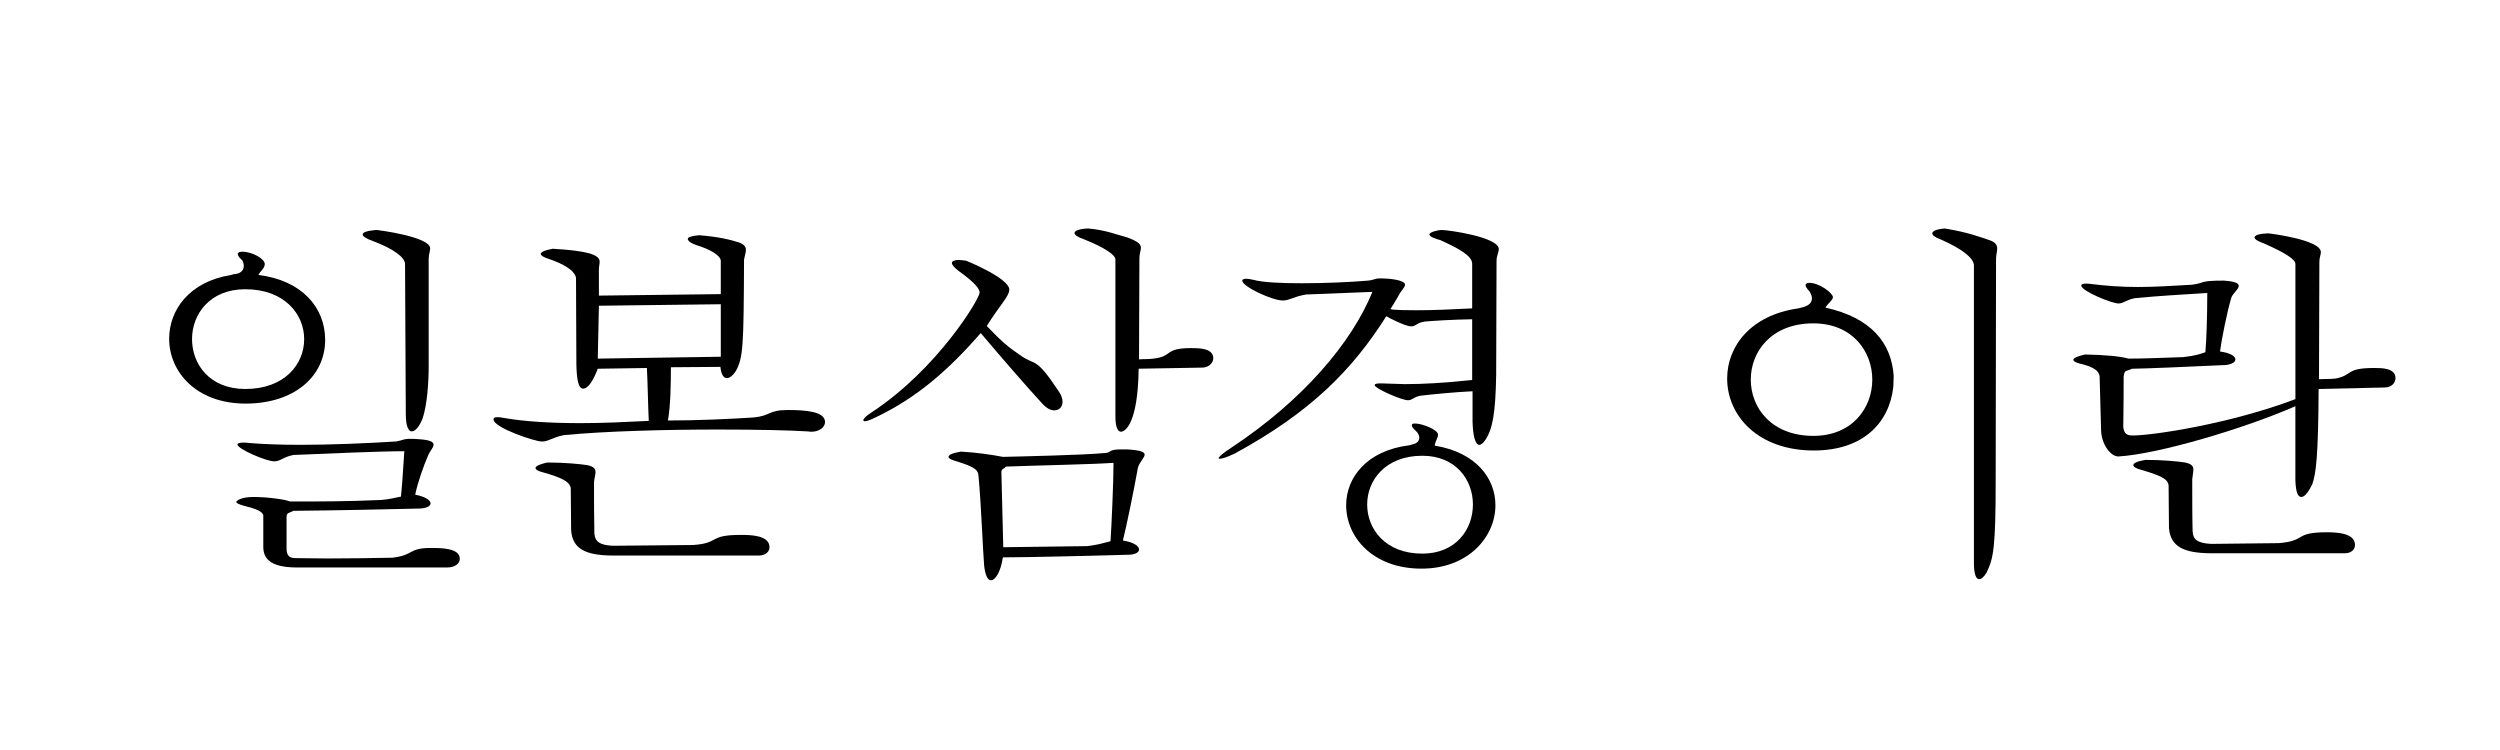 <?xml version="1.0" encoding="utf-8"?>
<!-- Generator: Adobe Illustrator 16.0.3, SVG Export Plug-In . SVG Version: 6.00 Build 0)  -->
<!DOCTYPE svg PUBLIC "-//W3C//DTD SVG 1.1//EN" "http://www.w3.org/Graphics/SVG/1.1/DTD/svg11.dtd">
<svg version="1.1" id="レイヤー_1" xmlns="http://www.w3.org/2000/svg" xmlns:xlink="http://www.w3.org/1999/xlink" x="0px"
	 y="0px" width="160px" height="48px" viewBox="0 0 160 48" enable-background="new 0 0 160 48" xml:space="preserve">
<g>
	<path d="M14.954,17.55c0.432-0.024,0.648-0.24,0.648-0.528c0-0.096-0.024-0.24-0.096-0.36c-0.168-0.144-0.288-0.288-0.288-0.408
		c0-0.072,0.072-0.144,0.288-0.144c0.648,0,1.44,0.456,1.44,0.792c0,0.264-0.312,0.48-0.408,0.696
		c2.76,0.336,4.272,2.064,4.272,4.152c0,2.328-1.968,4.08-5.088,4.08c-3.168,0-4.896-2.04-4.896-4.152
		c0-1.824,1.272-3.648,3.96-4.08L14.954,17.55z M12.29,21.703c0,1.608,1.128,3.192,3.408,3.192c2.52,0,3.769-1.584,3.769-3.192
		c0-1.584-1.249-3.192-3.769-3.192C13.417,18.511,12.29,20.119,12.29,21.703z M16.85,32.984c-0.048-0.265-0.504-0.433-1.272-0.625
		c-0.24-0.072-0.456-0.144-0.456-0.24c0-0.047,0.264-0.312,1.08-0.312c1.008,0,2.088,0.168,2.353,0.288c2.208,0,3.552,0,5.833-0.096
		c0.552-0.049,0.792-0.12,1.272-0.217c0.048-0.383,0.144-1.703,0.216-2.904c-1.536,0-4.776,0.145-7.104,0.24
		c-0.696,0.145-0.816,0.408-1.224,0.408c-0.504,0-2.352-0.792-2.352-1.08c0-0.072,0.12-0.119,0.384-0.119
		c0.096,0,0.216,0,0.36,0.023c0.816,0.072,1.968,0.119,3.288,0.119c1.944,0,4.224-0.096,6.121-0.215
		c0.456-0.072,0.408-0.168,0.912-0.168c0.144,0,0.312,0,0.552,0.023c0.72,0.048,0.936,0.168,0.936,0.359
		c0,0.169-0.24,0.408-0.336,0.648c-0.312,0.721-0.672,1.729-0.84,2.545c0.648,0.119,0.984,0.359,0.984,0.552
		s-0.288,0.336-0.816,0.336c-1.824,0.048-5.4,0.12-7.969,0.144c-0.24,0.145-0.432,0.097-0.432,0.385v2.088
		c0.024,0.456,0.24,0.553,0.6,0.553c0.48,0,1.2,0.023,2.04,0.023c1.224,0,2.688-0.023,4.128-0.048
		c1.44-0.169,0.984-0.624,2.472-0.624c0.648,0,1.848,0,1.848,0.695c0,0.289-0.288,0.553-0.816,0.553h-9.625
		c-1.752,0-2.136-0.624-2.136-1.32V32.984z M25.923,16.902c0-0.432-0.744-0.984-2.088-1.488c-0.408-0.144-0.624-0.288-0.624-0.408
		c0-0.144,0.288-0.24,0.864-0.288c0.12,0,3.456,0.432,3.456,1.176c0,0.168-0.096,0.384-0.096,0.696v6.865
		c0,1.008-0.096,2.448-0.384,3.313c-0.216,0.552-0.48,0.84-0.696,0.84c-0.216,0-0.384-0.336-0.384-1.104L25.923,16.902z"/>
	<path d="M36.865,17.791c-0.072-0.48-0.816-0.912-1.752-1.224c-0.312-0.096-0.504-0.216-0.504-0.312c0-0.12,0.24-0.24,0.768-0.336
		c1.056,0.072,1.68,0.12,2.4,0.312c0.504,0.168,0.6,0.336,0.6,0.528c0,0.144-0.048,0.312-0.048,0.504v1.656l7.801-0.096v-2.136
		c-0.024-0.36-0.72-0.744-1.584-1.008c-0.336-0.12-0.528-0.264-0.528-0.384s0.216-0.192,0.72-0.24
		c1.224,0.096,1.944,0.264,2.616,0.48c0.312,0.144,0.384,0.288,0.384,0.456s-0.072,0.36-0.12,0.624
		c-0.024,5.569-0.048,6.313-0.552,7.177c-0.168,0.24-0.36,0.408-0.552,0.408s-0.36-0.216-0.408-0.72l-3.168,0.024
		c0,1.08-0.024,2.496-0.192,3.408c1.872,0,3.936-0.096,5.448-0.192c1.152-0.096,0.936-0.479,2.232-0.479
		c1.152,0,2.376,0.097,2.376,0.769c0,0.312-0.336,0.623-0.888,0.623c-0.072,0-0.144-0.023-0.216-0.023
		c-1.128-0.072-3.24-0.12-5.665-0.12c-3.336,0-7.272,0.097-9.961,0.36c-0.792,0.168-0.96,0.408-1.392,0.408
		c-0.456,0-3.096-0.889-3.096-1.416c0-0.097,0.072-0.145,0.264-0.145c0.096,0,0.24,0.023,0.384,0.048
		c1.344,0.24,3.072,0.336,4.944,0.336c1.393,0,2.88-0.071,4.345-0.144c-0.048-1.008-0.072-2.521-0.12-3.385l-3.144,0.048
		c-0.096,0.24-0.48,1.272-0.937,1.272c-0.312,0-0.408-0.6-0.432-1.536L36.865,17.791z M36.529,31.256
		c-0.048-0.432-0.6-0.696-1.8-1.032c-0.288-0.072-0.456-0.168-0.456-0.265c0-0.119,0.216-0.239,0.744-0.359
		c1.128,0,2.088,0.096,2.568,0.168c0.432,0.096,0.528,0.24,0.528,0.456c0,0.168-0.072,0.36-0.096,0.624c0,1.08,0,2.424,0.024,3.313
		c0.048,0.504,0.336,0.72,1.152,0.768l5.16-0.048c1.752-0.12,0.936-0.647,3.048-0.647c0.576,0,1.848,0,1.848,0.791
		c0,0.265-0.24,0.529-0.672,0.529h-9.457c-1.608-0.025-2.496-0.408-2.568-1.633L36.529,31.256z M38.33,19.567l-0.072,3.384
		l7.873-0.12v-3.36L38.33,19.567z"/>
	<path d="M55.76,26.407c4.249-2.784,6.937-7.296,6.937-7.681c0-0.24-0.288-0.624-1.32-1.368c-0.312-0.24-0.456-0.408-0.456-0.528
		s0.168-0.192,0.432-0.192c0.144,0,0.288,0.024,0.48,0.048c0.072,0.024,2.76,1.128,2.76,1.848c0,0.432-0.6,0.984-1.44,2.328
		c0.888,0.936,1.392,1.368,2.04,1.8c1.128,0.84,1.008,0.024,2.592,2.424c0.144,0.216,0.216,0.433,0.216,0.624
		c0,0.336-0.216,0.553-0.528,0.553c-0.216,0-0.48-0.121-0.744-0.408c-0.936-1.008-2.808-3.168-3.96-4.537
		c-2.04,2.328-4.056,4.128-6.745,5.4c-0.336,0.168-0.552,0.24-0.672,0.24c-0.072,0-0.096-0.023-0.096-0.072
		C55.256,26.791,55.424,26.623,55.76,26.407z M72.106,28.76c0.888,0.048,1.152,0.168,1.152,0.336c0,0.191-0.336,0.48-0.432,0.84
		c-0.288,1.607-0.744,3.793-0.96,4.656c0.72,0.12,1.032,0.36,1.032,0.576c0,0.191-0.264,0.336-0.696,0.336
		c-1.608,0.049-6.457,0.168-8.017,0.168c-0.144,0.936-0.48,1.465-0.768,1.465c-0.192,0-0.36-0.289-0.432-0.937
		c-0.072-0.792-0.192-3.96-0.36-5.737c-0.048-0.336-0.072-0.527-1.392-0.936c-0.264-0.072-0.528-0.168-0.528-0.287
		c0-0.121,0.216-0.24,0.792-0.337c0.96,0.048,2.088,0.216,2.688,0.337c1.128-0.025,5.232-0.121,6.433-0.24
		c0.552,0,0.24-0.24,1.128-0.24H72.106z M69.585,34.952c0.72-0.097,0.84-0.144,1.488-0.312c0.072-1.105,0.192-3.841,0.192-5.018
		c-1.32,0.097-5.064,0.168-6.888,0.24c-0.12,0.168-0.288,0.12-0.288,0.36l0.12,4.8L69.585,34.952z M71.386,16.59
		c0-0.24-0.6-0.72-2.064-1.296c-0.36-0.12-0.552-0.264-0.552-0.384c0-0.144,0.288-0.264,0.864-0.288
		c1.128,0.096,1.872,0.408,2.52,0.576c0.696,0.264,0.864,0.432,0.864,0.672c0,0.168-0.096,0.36-0.096,0.648l-0.024,6.48
		c0.336-0.024,0.576,0,0.936-0.048c1.248-0.144,0.648-0.672,2.4-0.672c0.48,0,1.416,0,1.416,0.648c0,0.288-0.264,0.576-0.672,0.6
		l-4.104,0.072c-0.048,3.624-0.912,4.032-1.128,4.032c-0.192,0-0.36-0.264-0.36-0.959V16.59z"/>
	<path d="M94.219,16.878c0-0.528-0.936-1.008-2.04-1.512c-0.288-0.072-0.696-0.216-0.696-0.36c0-0.168,0.624-0.288,0.768-0.288
		c0.456,0,3.672,0.456,3.672,1.224c0,0.192-0.144,0.432-0.144,0.744l-0.024,7.345c-0.048,2.4-0.216,3.408-0.696,4.128
		c-0.144,0.216-0.288,0.312-0.384,0.312c-0.264,0-0.408-0.6-0.432-1.487v-1.944c-1.032,0.048-2.544,0.191-3.36,0.288
		c-0.432,0.097-0.504,0.288-0.768,0.288c-0.432,0-2.136-0.768-2.136-0.96c0-0.096,0.144-0.12,0.408-0.12
		c0.216,0,1.272,0.048,1.512,0.048c1.176,0,2.472-0.072,4.32-0.264v-3.888c-1.344,0.024-2.4,0.096-3,0.144
		c-0.552,0.072-0.6,0.312-0.888,0.312c-0.216,0-0.576-0.12-1.392-0.528c-0.072-0.048-0.144-0.096-0.216-0.12
		c-2.16,3.408-4.801,6.121-9.697,8.785c-0.504,0.24-0.816,0.336-0.96,0.336c-0.048,0-0.072,0-0.072-0.023
		c0-0.096,0.288-0.36,0.864-0.721c4.513-3,7.633-6.648,8.977-9.937l-4.249,0.168c-0.84,0.144-1.056,0.384-1.488,0.384
		c-0.672,0-2.592-0.888-2.592-1.272c0-0.072,0.096-0.12,0.24-0.12c0.12,0,0.288,0.024,0.48,0.072c0.624,0.168,1.8,0.216,3.096,0.216
		c1.488,0,3.097-0.072,4.225-0.168c0.48-0.048,0.36-0.144,0.84-0.144c0.48,0,1.536,0.096,1.536,0.408
		c0,0.168-0.288,0.408-0.456,0.768c-0.168,0.288-0.312,0.528-0.48,0.792c0.192,0.072,1.417,0.072,1.632,0.072
		c1.176,0,2.112-0.048,3.6-0.12V16.878z M90.451,28.424c0.24-0.049,0.384-0.217,0.384-0.408c0-0.145-0.072-0.313-0.24-0.456
		s-0.24-0.265-0.24-0.337c0-0.096,0.072-0.119,0.216-0.119c0.432,0,1.464,0.384,1.464,0.72c0,0.192-0.168,0.384-0.216,0.696
		c2.664,0.432,3.888,2.112,3.888,3.816c0,2.016-1.728,4.057-4.729,4.057c-3.144,0-4.824-2.041-4.824-4.057
		c0-1.752,1.296-3.504,4.056-3.84L90.451,28.424z M87.499,32.287c0,1.585,1.176,3.145,3.528,3.145c2.16,0,3.24-1.56,3.24-3.145
		c0-1.56-1.08-3.119-3.24-3.119C88.675,29.168,87.499,30.728,87.499,32.287z"/>
	<path d="M121.171,24.775c-0.264,2.304-1.944,4.057-5.089,4.057c-3.552,0-5.544-2.209-5.544-4.609c0-2.04,1.488-4.057,4.561-4.488
		c0.432-0.096,0.864-0.216,0.864-0.648c0-0.144-0.072-0.312-0.168-0.456c-0.144-0.144-0.24-0.288-0.24-0.384
		c0-0.072,0.072-0.144,0.24-0.144c0.672,0,1.512,0.672,1.512,0.912c0,0.192-0.288,0.36-0.48,0.672
		c2.928,0.648,4.225,2.256,4.369,4.369L121.171,24.775z M112.05,24.295c0,1.801,1.32,3.601,4.008,3.601
		c2.497,0,3.769-1.8,3.769-3.601c0-1.8-1.272-3.6-3.769-3.6C113.37,20.695,112.05,22.495,112.05,24.295z M126.331,16.951
		c-0.048-0.456-0.768-1.032-2.136-1.632c-0.336-0.12-0.528-0.264-0.528-0.384c0-0.144,0.24-0.264,0.792-0.312
		c1.512,0.24,2.352,0.576,2.928,0.768c0.36,0.144,0.432,0.312,0.432,0.528c0,0.192-0.072,0.384-0.072,0.648l-0.024,14.137
		c0,4.417-0.144,5.018-0.576,5.93c-0.168,0.287-0.336,0.432-0.48,0.432c-0.192,0-0.336-0.288-0.336-1.032V16.951z"/>
	<path d="M146.904,16.878c0-0.264-0.624-0.696-2.064-1.32c-0.36-0.12-0.552-0.264-0.552-0.36c0-0.144,0.288-0.24,0.864-0.264
		c0.096,0,3.384,0.408,3.384,1.2c0,0.168-0.096,0.36-0.096,0.6l-0.024,7.537c0.336-0.024,0.72,0,1.08-0.048
		c1.104-0.216,0.6-0.672,2.448-0.672c0.48,0,1.368,0,1.368,0.648c0,0.312-0.264,0.6-0.696,0.6l-4.224,0.096
		c-0.024,4.345-0.168,5.425-0.408,6.097c-0.216,0.455-0.48,0.815-0.696,0.815c-0.216,0-0.36-0.288-0.384-1.08v-4.729
		c-3.288,1.44-8.809,3.072-11.329,3.216c-0.504,0-1.08-0.791-1.104-1.655l-0.096-3.48c-0.072-0.48-0.696-0.672-1.296-0.816
		c-0.24-0.072-0.384-0.144-0.384-0.24s0.216-0.216,0.744-0.336c1.32,0.024,2.28,0.12,2.785,0.264c1.08,0,1.944-0.048,3.504-0.096
		c0.84-0.096,1.032-0.192,1.417-0.312c0.072-0.816,0.12-2.352,0.12-3.792c-1.824,0.12-2.952,0.168-4.656,0.336
		c-0.576,0.12-0.696,0.336-1.032,0.336c-0.408,0-2.376-0.792-2.376-1.152c0-0.072,0.096-0.12,0.288-0.12
		c0.096,0,0.192,0,0.336,0.024c0.96,0.12,1.944,0.192,3,0.192c1.056,0,2.208-0.072,3.456-0.144c0.912-0.12,0.408-0.264,2.04-0.264
		c0.72,0.048,0.96,0.168,0.96,0.336c0,0.216-0.408,0.504-0.48,0.768c-0.264,0.864-0.648,2.809-0.72,3.433
		c0.696,0.096,0.984,0.312,0.984,0.504c0,0.168-0.216,0.312-0.6,0.36c-2.016,0.096-5.376,0.24-6.024,0.24
		c-0.36,0.192-0.456,0.024-0.528,0.48c0,0.48,0,1.968-0.024,3.24c0.048,0.384,0.168,0.552,0.6,0.552
		c1.272,0,6.241-0.744,10.417-2.328V16.878z M138.791,31.088c-0.024-0.456-0.576-0.672-1.8-1.032
		c-0.264-0.072-0.456-0.168-0.456-0.288s0.216-0.24,0.768-0.336c1.104,0,2.088,0.096,2.544,0.168
		c0.432,0.096,0.528,0.24,0.528,0.456c0,0.168-0.048,0.36-0.072,0.624c0,1.057,0,2.473,0.024,3.313
		c0.024,0.552,0.336,0.768,1.176,0.816l4.344-0.049c1.8-0.145,0.936-0.695,3.072-0.695c0.792,0,1.8,0.096,1.8,0.815
		c0,0.288-0.24,0.528-0.648,0.528h-8.665c-1.608-0.023-2.496-0.408-2.592-1.608L138.791,31.088z"/>
</g>
</svg>

